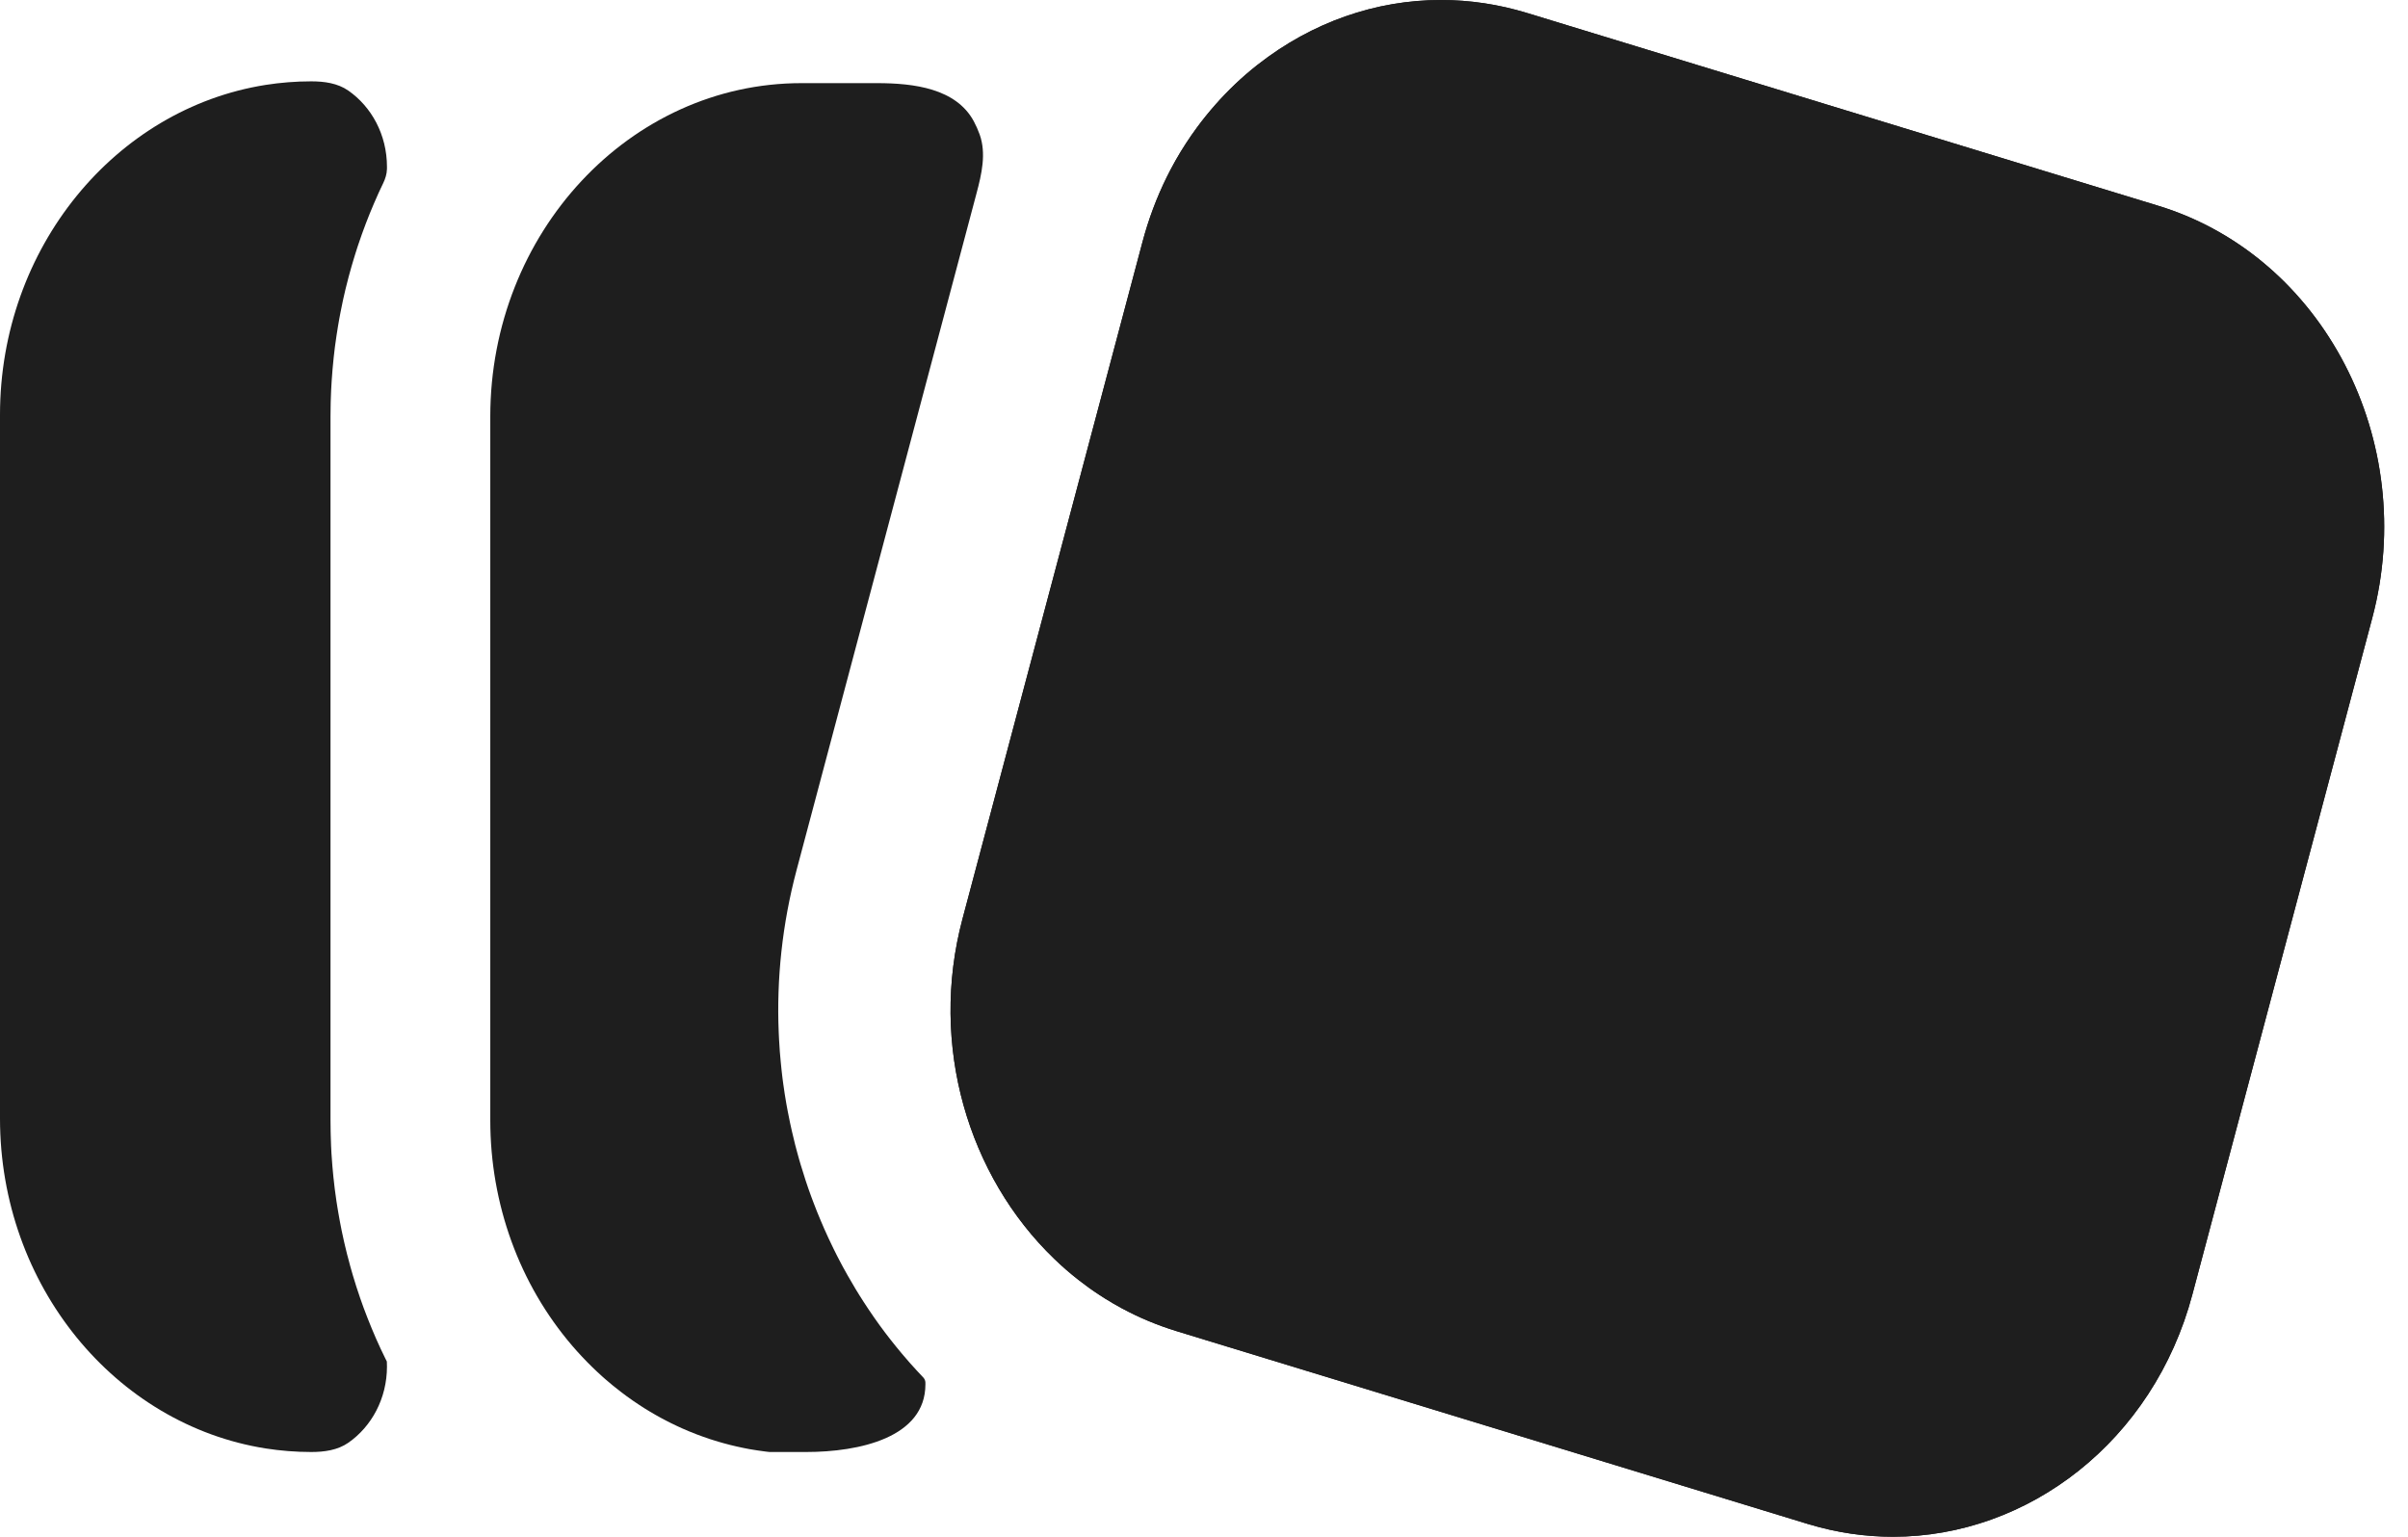 <svg xmlns="http://www.w3.org/2000/svg" version="1.1" xmlns:xlink="http://www.w3.org/1999/xlink" xmlns:svgjs="http://svgjs.com/svgjs" width="94" height="60"><svg width="94" height="60" viewBox="0 0 94 60" fill="none" xmlns="http://www.w3.org/2000/svg">
<g id="SvgjsG1004">
<path id="SvgjsPath1003" d="M92.605 24.129L85.582 50.545C84.061 56.262 79.184 60 73.894 60C72.81 60 71.709 59.842 70.616 59.514C70.6 59.509 70.584 59.504 70.568 59.5L47.026 52.308L45.925 51.971C45.176 51.742 44.461 51.442 43.789 51.079C43.565 50.958 43.346 50.83 43.131 50.696C43.059 50.651 42.988 50.605 42.918 50.559C42.777 50.466 42.638 50.372 42.501 50.273C42.364 50.174 42.23 50.073 42.097 49.97C41.765 49.71 41.449 49.435 41.147 49.143C37.803 45.918 36.258 40.817 37.572 35.877L44.595 9.46C44.832 8.566 45.15 7.717 45.545 6.917C45.588 6.83 45.631 6.746 45.675 6.661C45.808 6.406 45.948 6.159 46.096 5.914C46.162 5.806 46.23 5.699 46.3 5.592C46.437 5.381 46.581 5.172 46.732 4.969C46.956 4.665 47.194 4.37 47.447 4.085C47.449 4.082 47.451 4.08 47.454 4.077C47.939 3.526 48.474 3.018 49.046 2.565C49.064 2.549 49.084 2.535 49.102 2.521C51.221 0.862 53.712 0 56.252 0C57.371 0 58.499 0.167 59.609 0.506L84.252 8.034C90.693 10.002 94.441 17.223 92.605 24.129Z" fill="#1E1E1E"></path>
<path id="SvgjsPath1002" d="M92.605 24.129L85.582 50.545C84.061 56.262 79.184 60 73.894 60C72.81 60 71.709 59.842 70.616 59.514C70.6 59.509 70.584 59.504 70.568 59.5L47.026 52.308L45.925 51.971C45.176 51.742 44.461 51.442 43.789 51.079C43.565 50.958 43.346 50.83 43.131 50.696C43.059 50.651 42.988 50.605 42.918 50.559C42.777 50.466 42.638 50.372 42.501 50.273C42.364 50.174 42.23 50.073 42.097 49.97C41.765 49.71 41.449 49.435 41.147 49.143C37.803 45.918 36.258 40.817 37.572 35.877L44.595 9.46C44.832 8.566 45.15 7.717 45.545 6.917C45.715 6.573 45.898 6.24 46.096 5.914C46.162 5.806 46.23 5.699 46.3 5.592C46.437 5.381 46.581 5.172 46.732 4.969C46.956 4.665 47.194 4.37 47.447 4.085C47.449 4.082 47.451 4.08 47.454 4.077C47.939 3.526 48.474 3.018 49.046 2.565C49.064 2.549 49.084 2.535 49.102 2.521C51.221 0.862 53.712 0 56.252 0C57.371 0 58.499 0.167 59.609 0.506L84.252 8.034C90.693 10.002 94.441 17.223 92.605 24.129Z" fill="#1E1E1E"></path>
<path id="SvgjsPath1001" d="M15.1 53.154C15.101 53.154 15.101 53.155 15.101 53.155C15.105 53.222 15.106 53.288 15.106 53.355C15.106 54.603 14.504 55.7 13.595 56.331C13.177 56.621 12.657 56.691 12.148 56.691C11.544 56.691 10.95 56.643 10.369 56.552C4.511 55.626 0 50.201 0 43.668V16.199C0 9.666 4.511 4.241 10.369 3.315C10.95 3.224 11.544 3.176 12.148 3.176C12.657 3.176 13.177 3.246 13.595 3.536C14.504 4.167 15.106 5.264 15.106 6.512C15.106 6.543 15.106 6.574 15.105 6.604C15.1 6.793 15.043 6.977 14.961 7.147C14.921 7.232 14.88 7.316 14.841 7.4L14.771 7.551C14.713 7.68 14.656 7.809 14.6 7.94C14.552 8.052 14.504 8.165 14.458 8.279C14.446 8.307 14.436 8.335 14.424 8.362C14.376 8.483 14.328 8.604 14.281 8.726C14.276 8.74 14.271 8.753 14.266 8.767C14.242 8.828 14.22 8.889 14.198 8.95C14.171 9.018 14.146 9.088 14.122 9.157C14.119 9.164 14.117 9.173 14.114 9.18C14.073 9.298 14.031 9.417 13.991 9.537C13.979 9.57 13.968 9.605 13.957 9.638C13.925 9.736 13.894 9.834 13.863 9.933C13.847 9.982 13.833 10.029 13.819 10.078L13.811 10.103C13.778 10.208 13.747 10.315 13.716 10.424C13.68 10.55 13.643 10.678 13.61 10.807C13.568 10.966 13.528 11.124 13.489 11.284C13.459 11.411 13.43 11.536 13.402 11.662C13.395 11.695 13.387 11.73 13.38 11.764C13.358 11.865 13.337 11.965 13.318 12.067C13.315 12.082 13.312 12.099 13.309 12.114C13.302 12.146 13.296 12.179 13.289 12.211C13.27 12.307 13.252 12.403 13.235 12.499L13.231 12.524C13.22 12.576 13.212 12.627 13.204 12.68C13.202 12.689 13.201 12.698 13.199 12.707C13.196 12.721 13.194 12.737 13.192 12.751C13.173 12.864 13.155 12.978 13.138 13.092C13.118 13.22 13.1 13.35 13.083 13.479C13.079 13.511 13.074 13.544 13.07 13.578C13.068 13.596 13.066 13.612 13.064 13.63C13.051 13.739 13.038 13.847 13.026 13.957C13.025 13.964 13.024 13.971 13.024 13.979C13.008 14.122 12.994 14.268 12.982 14.413C12.968 14.566 12.956 14.719 12.947 14.873C12.939 14.995 12.931 15.119 12.926 15.243C12.922 15.321 12.919 15.397 12.917 15.473C12.913 15.553 12.911 15.63 12.909 15.71C12.908 15.753 12.907 15.797 12.907 15.84C12.907 15.861 12.906 15.882 12.906 15.903C12.903 16.025 12.902 16.146 12.902 16.268V43.737C12.902 43.886 12.903 44.035 12.907 44.184C12.908 44.248 12.909 44.31 12.912 44.373C12.913 44.444 12.916 44.513 12.919 44.584C12.92 44.614 12.921 44.645 12.922 44.676C12.922 44.683 12.922 44.69 12.922 44.697C12.926 44.809 12.933 44.92 12.939 45.033L12.943 45.087C12.944 45.101 12.944 45.115 12.946 45.129C12.954 45.258 12.963 45.387 12.974 45.515C12.983 45.633 12.994 45.752 13.007 45.87C13.007 45.874 13.008 45.879 13.008 45.883C13.011 45.917 13.014 45.95 13.018 45.985C13.018 46 13.021 46.016 13.024 46.031C13.033 46.124 13.043 46.217 13.055 46.31C13.06 46.352 13.065 46.395 13.07 46.437C13.079 46.509 13.088 46.581 13.1 46.654L13.104 46.683C13.112 46.748 13.122 46.815 13.131 46.88C13.133 46.887 13.133 46.893 13.134 46.9C13.147 46.983 13.16 47.067 13.174 47.151C13.177 47.167 13.179 47.183 13.182 47.198C13.186 47.235 13.192 47.269 13.199 47.304C13.218 47.421 13.239 47.538 13.261 47.653C13.265 47.678 13.269 47.703 13.275 47.727C13.279 47.752 13.284 47.775 13.289 47.8C13.304 47.885 13.32 47.968 13.338 48.05C13.341 48.065 13.345 48.08 13.348 48.095C13.352 48.12 13.357 48.144 13.363 48.169C13.366 48.178 13.367 48.188 13.37 48.198C13.388 48.291 13.409 48.386 13.431 48.479C13.442 48.531 13.454 48.584 13.468 48.637C13.473 48.661 13.479 48.683 13.485 48.707C13.503 48.787 13.523 48.869 13.544 48.95C13.549 48.97 13.553 48.991 13.559 49.011C13.56 49.012 13.56 49.014 13.56 49.015C13.562 49.019 13.563 49.023 13.564 49.028C13.568 49.046 13.573 49.064 13.579 49.082C13.599 49.169 13.623 49.258 13.649 49.346C13.652 49.361 13.656 49.375 13.66 49.39C13.662 49.399 13.664 49.408 13.667 49.417C13.703 49.55 13.742 49.684 13.781 49.816C13.783 49.826 13.788 49.836 13.791 49.847C13.828 49.973 13.867 50.099 13.907 50.224C13.912 50.242 13.918 50.261 13.925 50.279C13.957 50.38 13.991 50.48 14.026 50.58C14.032 50.601 14.04 50.622 14.047 50.643C14.048 50.65 14.051 50.657 14.053 50.664C14.071 50.717 14.089 50.769 14.109 50.821C14.136 50.9 14.165 50.979 14.193 51.057C14.244 51.193 14.294 51.328 14.348 51.463C14.399 51.598 14.454 51.731 14.51 51.865C14.565 51.998 14.621 52.13 14.679 52.262C14.738 52.394 14.797 52.526 14.858 52.657C14.919 52.788 14.982 52.917 15.045 53.046C15.063 53.082 15.081 53.118 15.099 53.154C15.1 53.154 15.1 53.154 15.1 53.154Z" fill="#1E1E1E"></path>
<path id="SvgjsPath1000" d="M38.244 5.254C38.506 5.995 38.321 6.796 38.118 7.556L37.852 8.558L31.095 33.973C30.534 36.085 30.312 38.218 30.398 40.3C30.401 40.398 30.405 40.496 30.412 40.593C30.42 40.752 30.43 40.907 30.442 41.063C30.452 41.195 30.464 41.326 30.477 41.458C30.486 41.56 30.496 41.663 30.508 41.765C30.514 41.83 30.522 41.897 30.53 41.962C30.536 42.015 30.543 42.068 30.549 42.119C30.558 42.191 30.567 42.264 30.578 42.335C30.613 42.593 30.653 42.849 30.698 43.105C30.716 43.208 30.736 43.31 30.755 43.413C30.758 43.429 30.76 43.445 30.765 43.461C30.788 43.587 30.814 43.712 30.841 43.839C30.863 43.944 30.886 44.05 30.911 44.156C30.951 44.335 30.994 44.513 31.039 44.689C31.065 44.792 31.093 44.895 31.121 44.998C31.146 45.088 31.17 45.179 31.196 45.269C31.214 45.333 31.233 45.397 31.252 45.461C31.312 45.664 31.375 45.865 31.441 46.065C31.471 46.16 31.504 46.253 31.536 46.348C31.54 46.359 31.543 46.368 31.546 46.378C31.574 46.457 31.602 46.538 31.632 46.619C31.644 46.652 31.655 46.685 31.668 46.719C31.697 46.799 31.727 46.879 31.758 46.958C31.845 47.19 31.937 47.418 32.033 47.644C32.078 47.754 32.125 47.863 32.173 47.971C32.226 48.091 32.279 48.209 32.335 48.328C32.38 48.426 32.425 48.523 32.474 48.62C32.495 48.669 32.519 48.716 32.542 48.762C32.586 48.852 32.632 48.943 32.677 49.032C32.721 49.118 32.765 49.204 32.811 49.289C32.847 49.359 32.885 49.428 32.922 49.497C32.929 49.509 32.935 49.522 32.943 49.533C32.988 49.62 33.035 49.703 33.084 49.788C33.187 49.971 33.293 50.153 33.403 50.334C33.45 50.412 33.496 50.488 33.544 50.563C33.663 50.752 33.783 50.94 33.908 51.125C34.184 51.538 34.475 51.94 34.782 52.329C34.922 52.507 35.066 52.683 35.212 52.857C35.226 52.874 35.24 52.89 35.255 52.907C35.334 53.001 35.414 53.095 35.495 53.186C35.508 53.2 35.521 53.214 35.532 53.228C35.604 53.309 35.675 53.388 35.749 53.467C35.757 53.475 35.764 53.485 35.773 53.495C35.858 53.587 35.943 53.678 36.03 53.769C36.034 53.773 36.037 53.776 36.039 53.778C36.09 53.832 36.122 53.901 36.124 53.974C36.125 53.999 36.125 54.024 36.125 54.05C36.125 56.129 33.548 56.691 31.469 56.691H30.044C30.012 56.688 29.98 56.684 29.949 56.681C29.913 56.677 29.876 56.672 29.84 56.667C29.782 56.66 29.723 56.653 29.665 56.643C29.631 56.639 29.596 56.633 29.562 56.628C29.512 56.621 29.461 56.613 29.411 56.604C29.356 56.596 29.302 56.586 29.247 56.577C29.17 56.563 29.093 56.547 29.017 56.532C28.939 56.517 28.863 56.5 28.786 56.482C28.785 56.482 28.784 56.482 28.782 56.482C28.781 56.482 28.78 56.482 28.779 56.481C28.689 56.461 28.6 56.44 28.51 56.417C28.442 56.4 28.376 56.383 28.31 56.364C28.296 56.361 28.281 56.357 28.267 56.353C28.252 56.349 28.236 56.344 28.22 56.34C28.174 56.328 28.127 56.314 28.082 56.3C28.076 56.298 28.071 56.297 28.066 56.296C28.013 56.282 27.961 56.267 27.909 56.248C27.834 56.226 27.76 56.203 27.686 56.178C27.682 56.176 27.68 56.175 27.676 56.173C27.596 56.148 27.516 56.121 27.437 56.091C27.357 56.064 27.278 56.034 27.2 56.004C27.188 56 27.177 55.995 27.166 55.991C27.082 55.959 26.998 55.925 26.913 55.89C26.833 55.858 26.754 55.823 26.675 55.788C26.663 55.783 26.65 55.779 26.639 55.773C26.571 55.742 26.504 55.712 26.436 55.68C26.421 55.673 26.404 55.665 26.387 55.656C26.331 55.63 26.274 55.604 26.218 55.575C26.217 55.575 26.215 55.575 26.214 55.574C26.211 55.574 26.209 55.571 26.207 55.57C26.138 55.536 26.07 55.501 26.002 55.466C25.94 55.434 25.879 55.401 25.817 55.368C25.808 55.363 25.799 55.358 25.789 55.353C25.778 55.347 25.767 55.34 25.755 55.334C25.7 55.305 25.646 55.275 25.592 55.243C25.444 55.16 25.299 55.072 25.154 54.982C25.089 54.941 25.024 54.9 24.961 54.857C24.79 54.746 24.621 54.629 24.455 54.507C24.384 54.455 24.314 54.403 24.244 54.348C24.034 54.188 23.829 54.022 23.629 53.847C23.587 53.81 23.546 53.774 23.506 53.738C23.236 53.496 22.974 53.24 22.723 52.972C22.592 52.832 22.462 52.689 22.336 52.541C20.274 50.134 19.139 47.008 19.139 43.737V16.268C19.139 9.088 24.588 3.246 31.287 3.246H34.234C35.685 3.246 37.318 3.455 38.011 4.73C38.101 4.897 38.179 5.072 38.244 5.254Z" fill="#1E1E1E"></path>
</g>
</svg><style>@media (prefers-color-scheme: light) { :root { filter: none; } }
@media (prefers-color-scheme: dark) { :root { filter: invert(100%); } }
</style></svg>